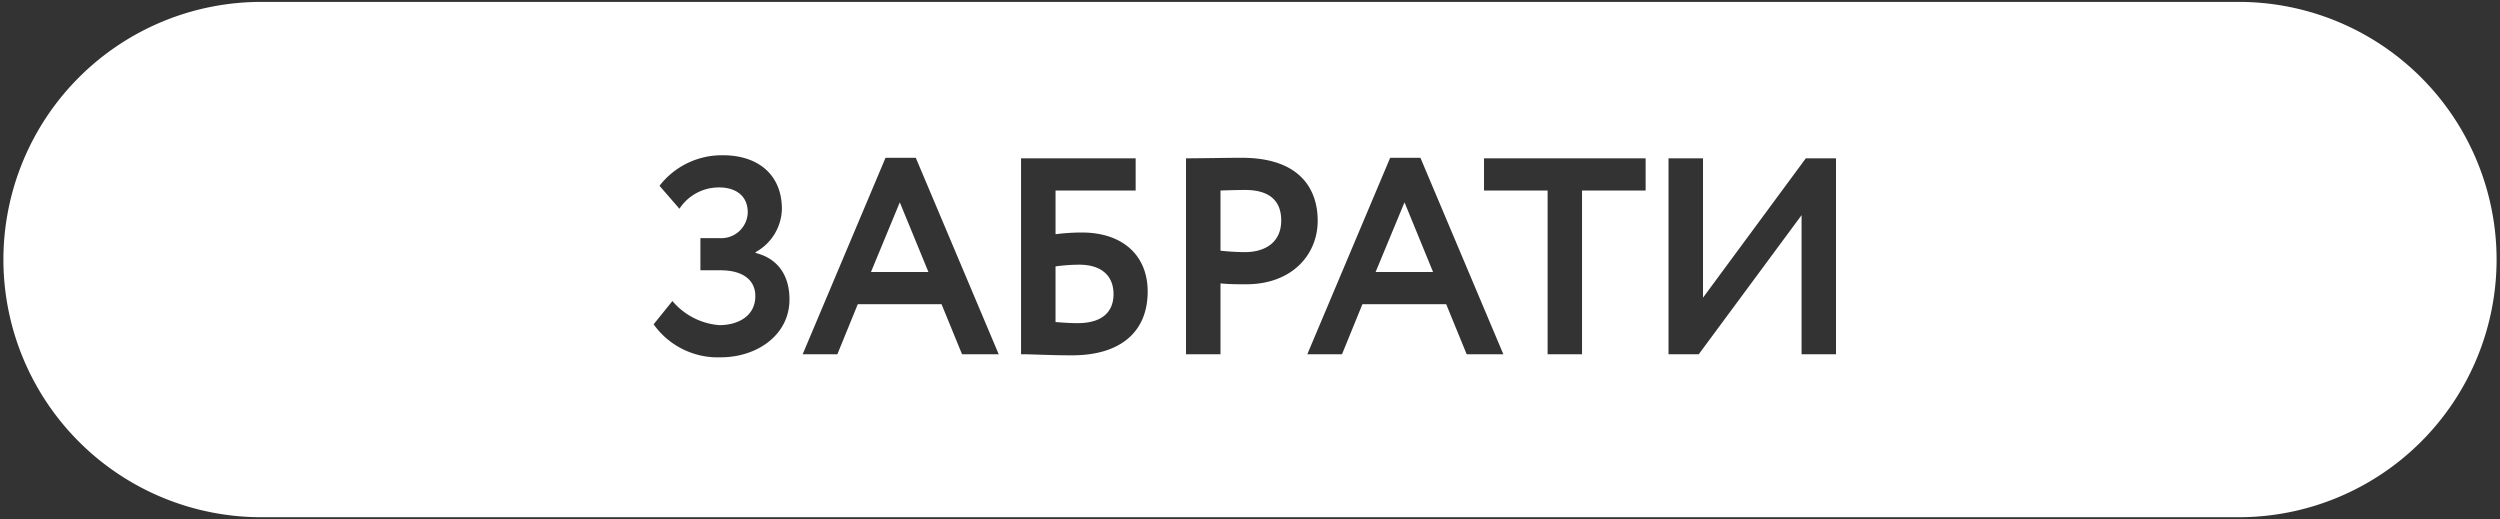 <svg xmlns="http://www.w3.org/2000/svg" width="366" height="76" viewBox="0 0 366 76">
  <rect x="0" y="0" width="366" height="76" fill="#333333" stroke="none"/>
  <defs>
    <style>
      .cls-1 {
        fill: #fff;
        fill-rule: evenodd;
      }
    </style>
  </defs>
  <path id="Shape_1_copy" data-name="Shape 1 copy" class="cls-1" d="M1255.53,1504.75a27.106,27.106,0,0,0-3.44.25v8.15c1.15,0.08,2.13.16,3.2,0.16,3.73,0,5.29-1.72,5.29-4.26C1260.58,1506.59,1259.06,1504.75,1255.53,1504.75Zm-30.46,1.07h8.41l-4.19-10.2Zm73.88,0h8.41l-4.18-10.2Zm-19.11-12.01c-1.02,0-2.25.04-3.6,0.08v8.81a33.475,33.475,0,0,0,3.57.21c2.99,0,5.32-1.44,5.32-4.63C1285.13,1495.29,1283.29,1493.81,1279.84,1493.81Zm145.46-27.53H1135.82a37.744,37.744,0,0,0-37.76,37.72h0a37.744,37.744,0,0,0,37.76,37.72H1425.3a37.744,37.744,0,0,0,37.76-37.72h0A37.744,37.744,0,0,0,1425.3,1466.28Zm-222.2,52.03a11.518,11.518,0,0,1-9.85-4.83l2.75-3.41a10.016,10.016,0,0,0,6.85,3.53c2.75,0,5.29-1.31,5.29-4.26,0-2.26-1.72-3.77-5.09-3.77h-2.95v-4.71h2.79a3.871,3.871,0,0,0,4.14-3.77c0-2.46-1.8-3.65-4.18-3.65a6.886,6.886,0,0,0-5.82,3.12l-2.92-3.36a11.539,11.539,0,0,1,9.31-4.47c5.05,0,8.61,2.79,8.61,7.87a7.4,7.4,0,0,1-3.85,6.31v0.12c3.45,0.86,4.96,3.52,4.96,6.8C1213.14,1515.11,1208.3,1518.31,1203.1,1518.31Zm35.3-.45-3-7.33h-12.26l-2.99,7.33h-5.08l12.13-28.76h4.43l12.14,28.76h-5.37Zm16.11,0.16c-3.32,0-5.79-.16-7.47-0.16v-28.68h16.78v4.71h-11.73v6.4a30.308,30.308,0,0,1,3.85-.25c5.99,0,9.64,3.36,9.64,8.64C1265.58,1514.62,1261.56,1518.02,1254.51,1518.02Zm25.46-10.4c-0.86,0-2.5,0-3.73-.13v10.37h-5.05v-28.68c1.6,0,6.15-.08,8.16-0.08,8.45,0,11.12,4.51,11.12,9.22C1290.47,1503.19,1286.82,1507.62,1279.97,1507.62Zm32.31,10.24-3-7.33h-12.26l-2.99,7.33h-5.08l12.13-28.76h4.43l12.14,28.76h-5.37Zm26.2-23.97h-9.31v23.97h-5.04v-23.97h-9.31v-4.71h23.66v4.71Zm27.87,23.97h-5.04V1497.5l-15.05,20.36h-4.43v-28.68h5.05v20.4l15.05-20.4h4.42v28.68Z" transform="translate(-1097.56 -1466)"/>
</svg>
